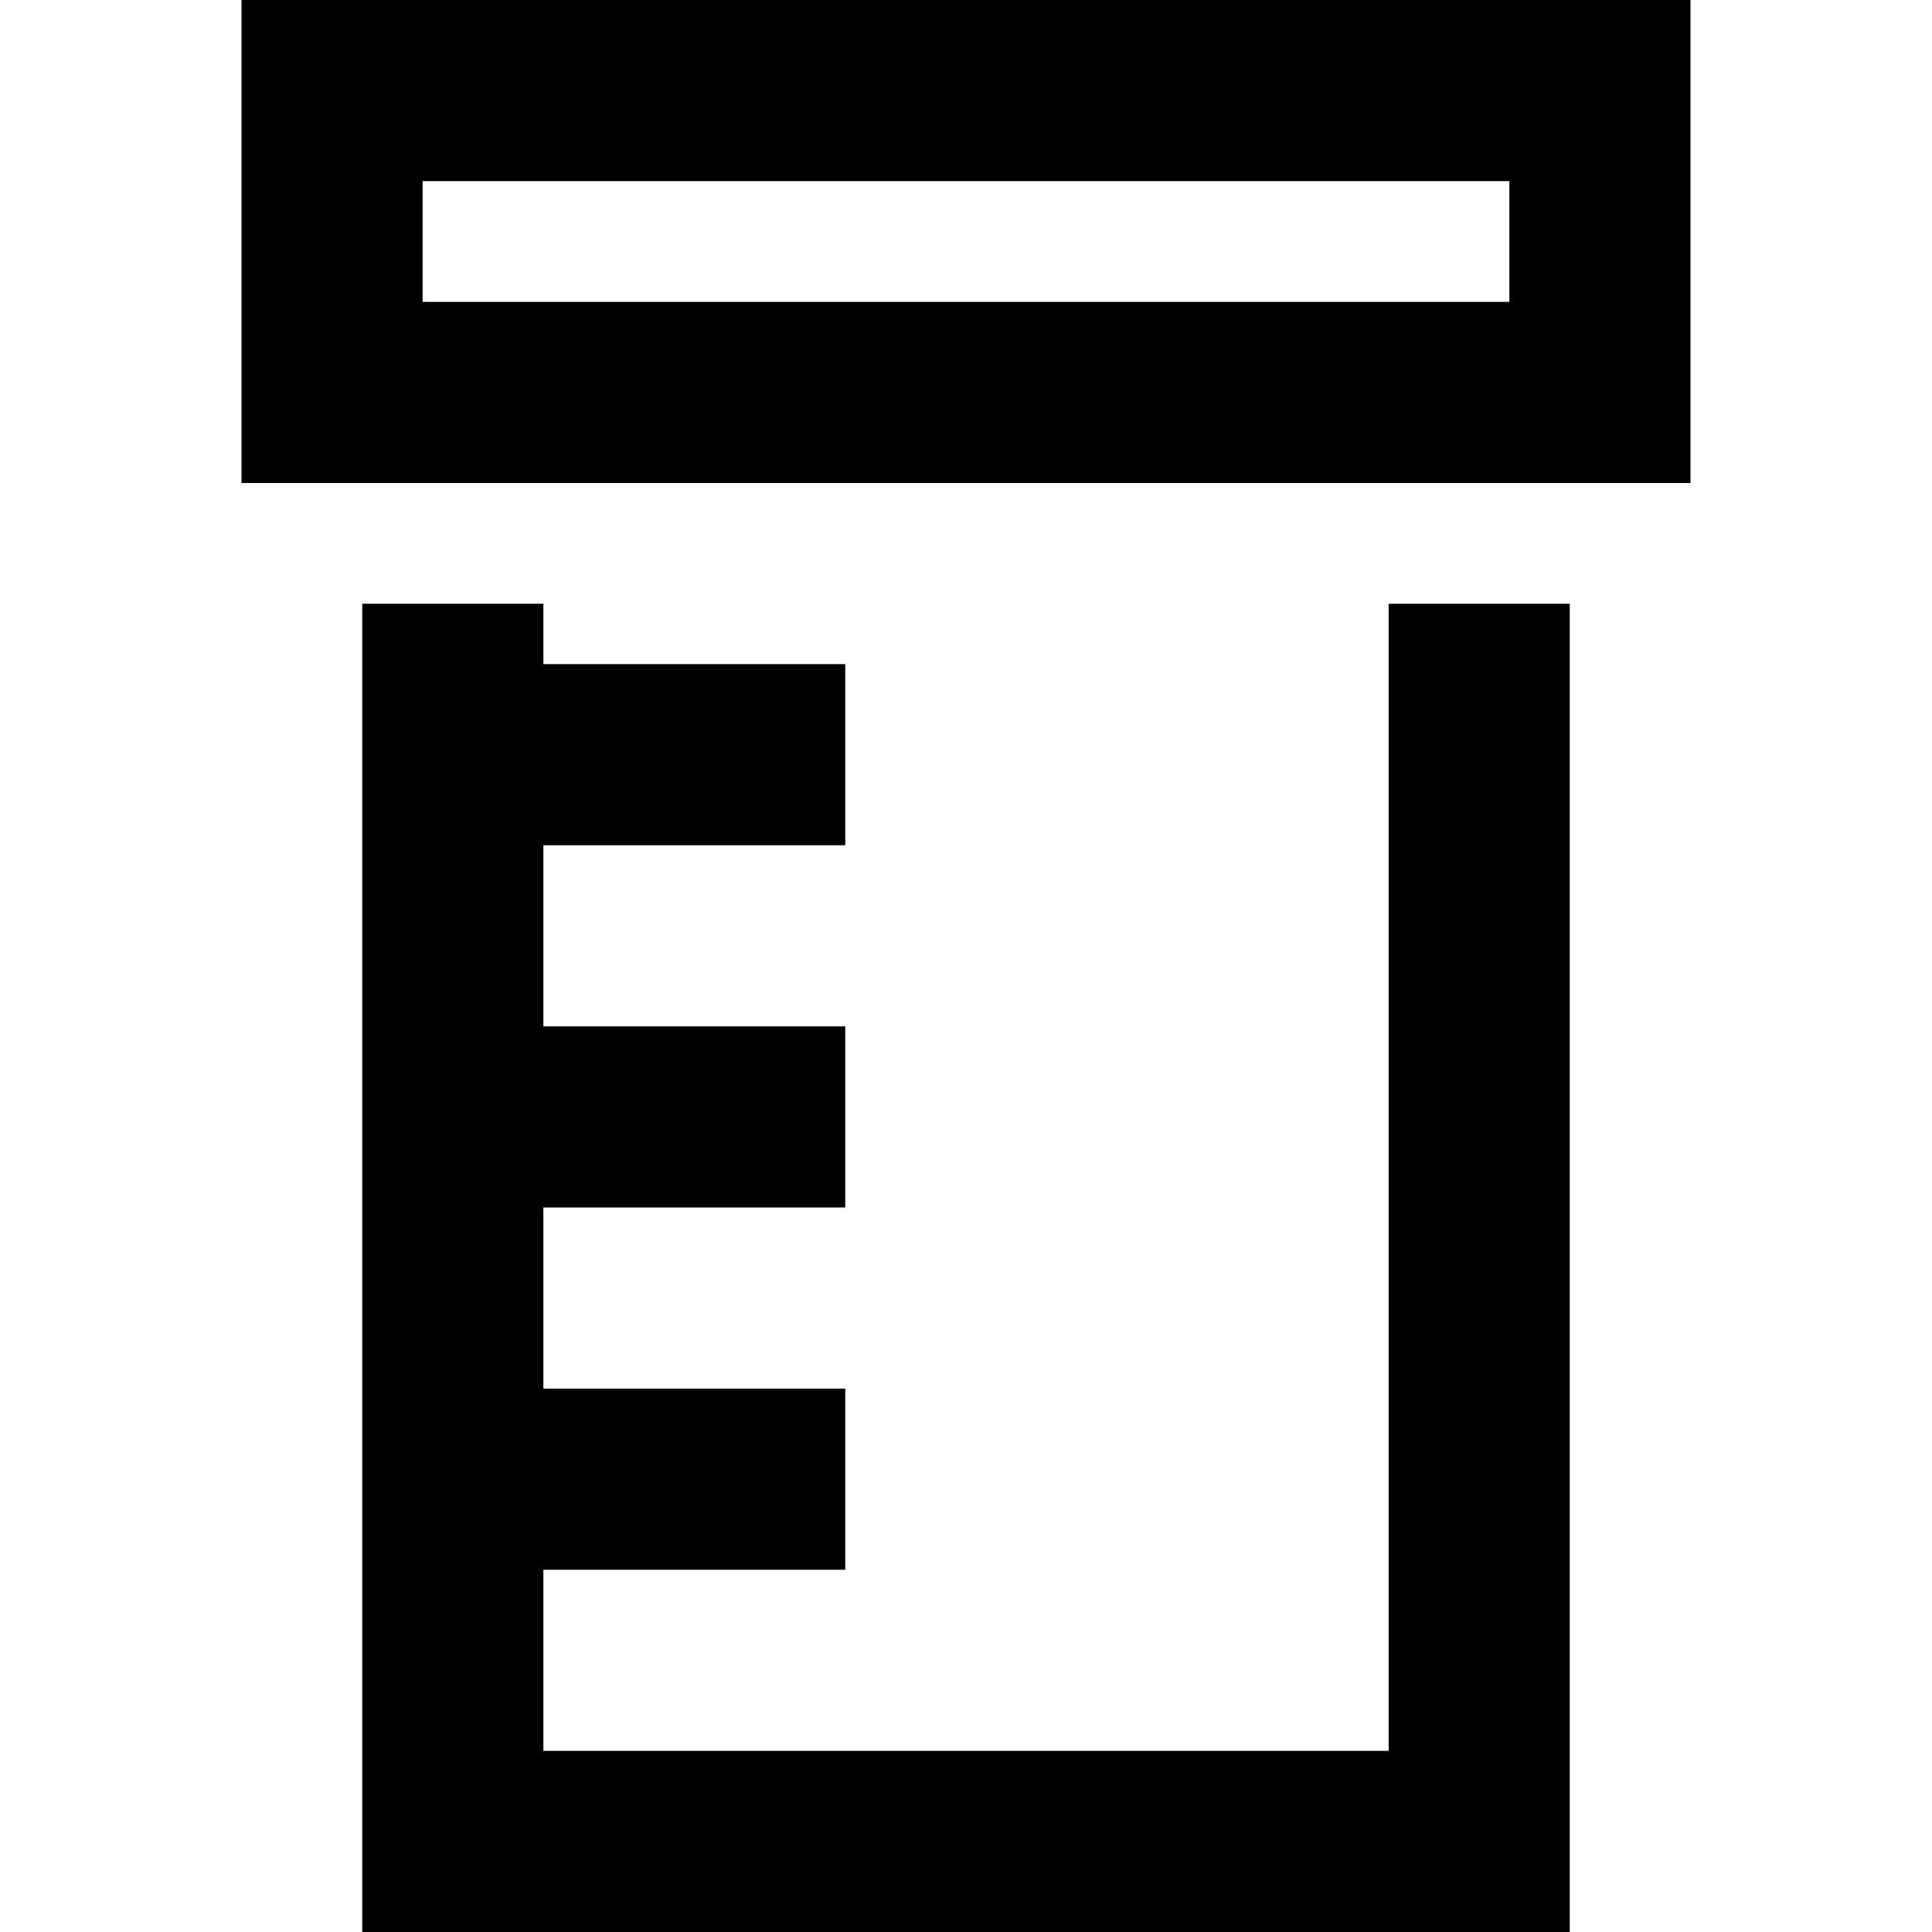 <svg xmlns="http://www.w3.org/2000/svg" viewBox="0 0 512 512">
  <path d="M 400 48 L 400 80 L 400 48 L 400 80 L 112 80 L 112 80 L 112 48 L 112 48 L 400 48 L 400 48 Z M 112 0 L 64 0 L 112 0 L 64 0 L 64 48 L 64 48 L 64 80 L 64 80 L 64 128 L 64 128 L 112 128 L 448 128 L 448 80 L 448 80 L 448 48 L 448 48 L 448 0 L 448 0 L 400 0 L 112 0 Z M 96 160 L 96 464 L 96 160 L 96 464 L 96 512 L 96 512 L 144 512 L 416 512 L 416 464 L 416 464 L 416 160 L 416 160 L 368 160 L 368 160 L 368 464 L 368 464 L 144 464 L 144 464 L 144 416 L 144 416 L 200 416 L 224 416 L 224 368 L 224 368 L 200 368 L 144 368 L 144 320 L 144 320 L 200 320 L 224 320 L 224 272 L 224 272 L 200 272 L 144 272 L 144 224 L 144 224 L 200 224 L 224 224 L 224 176 L 224 176 L 200 176 L 144 176 L 144 160 L 144 160 L 96 160 L 96 160 Z" />
</svg>